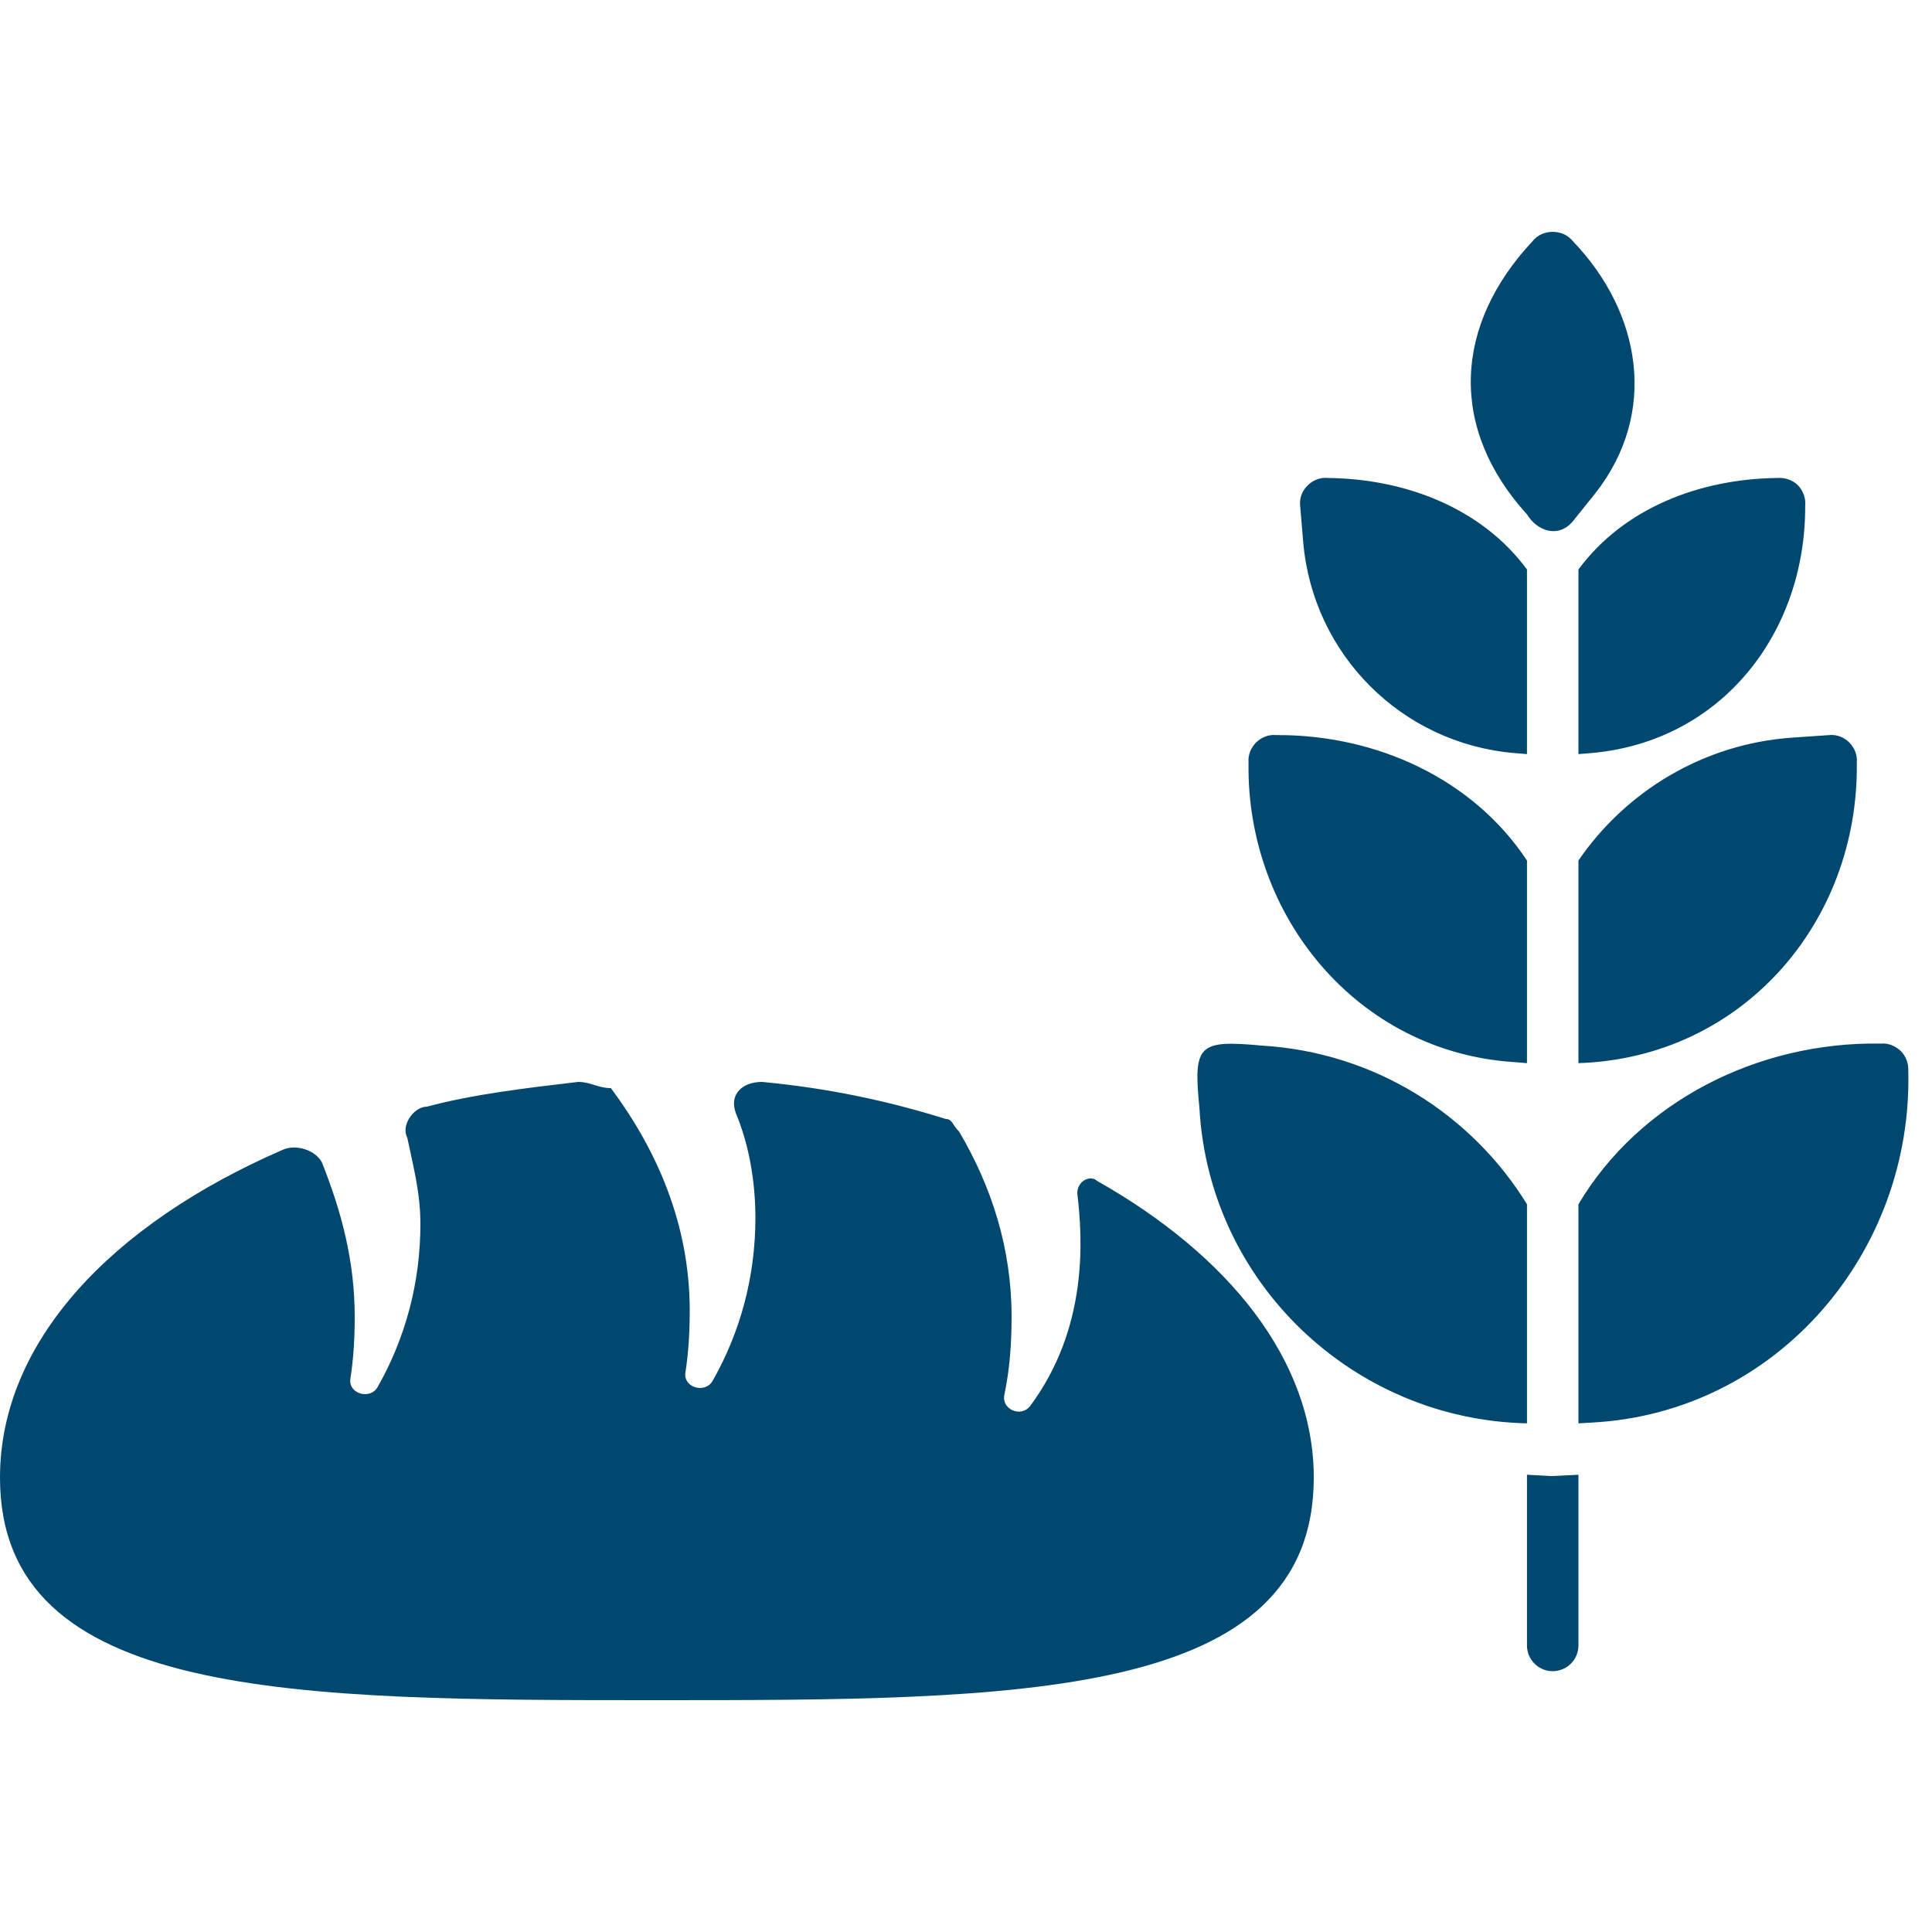 <svg width="25" height="25" viewBox="0 0 25 25" fill="none" xmlns="http://www.w3.org/2000/svg">
<path d="M9.86 14C10.71 14.08 11.475 14.241 12.24 14.48C12.325 14.481 12.325 14.561 12.41 14.641C12.835 15.361 13.09 16.16 13.09 17.04C13.09 17.397 13.064 17.729 12.996 18.05C12.957 18.238 13.215 18.349 13.332 18.191C14.081 17.18 14.011 16.036 13.94 15.44C13.94 15.28 14.11 15.2 14.195 15.28C15.895 16.24 17 17.6 17 19.12C17 22 13.175 22 8.5 22C3.825 22 0 22 0 19.12C7.40927e-05 17.36 1.445 15.84 3.655 14.88C3.825 14.8 4.08 14.88 4.165 15.04C4.42 15.68 4.59 16.32 4.59 17.04C4.59 17.32 4.574 17.585 4.534 17.841C4.504 18.034 4.789 18.12 4.887 17.947C5.247 17.314 5.44 16.595 5.44 15.84C5.44 15.44 5.354 15.12 5.27 14.721C5.185 14.561 5.355 14.32 5.525 14.32C6.12 14.16 6.801 14.08 7.48 14C7.65 14 7.735 14.08 7.905 14.08C8.5 14.88 8.925 15.84 8.925 16.96C8.925 17.24 8.909 17.505 8.869 17.761C8.839 17.954 9.124 18.04 9.222 17.867C9.582 17.234 9.775 16.515 9.775 15.76C9.775 15.28 9.689 14.8 9.52 14.4C9.435 14.16 9.605 14 9.86 14ZM20.425 21.293C20.425 21.476 20.275 21.625 20.092 21.625C19.909 21.625 19.759 21.476 19.759 21.293V19.083L20.072 19.1C20.086 19.102 20.404 19.083 20.425 19.083V21.293ZM15.521 14.343C15.44 13.518 15.501 13.454 16.329 13.53C17.783 13.617 19.04 14.415 19.759 15.583V18.418C17.507 18.369 15.646 16.595 15.521 14.343ZM24.341 13.504C24.437 13.497 24.527 13.534 24.597 13.601C24.663 13.667 24.697 13.761 24.693 13.854C24.752 16.213 22.989 18.282 20.598 18.408L20.425 18.418V15.583C21.213 14.258 22.742 13.476 24.341 13.504ZM16.512 9.512C17.809 9.504 19.059 10.077 19.759 11.135V13.757L19.586 13.743C17.565 13.61 16.124 11.854 16.156 9.867C16.139 9.669 16.316 9.493 16.512 9.512ZM23.672 9.512C23.868 9.492 24.045 9.67 24.027 9.867C24.055 11.943 22.534 13.689 20.425 13.757V11.135C21.04 10.237 22.045 9.625 23.189 9.545L23.672 9.512ZM17.184 6.185C18.189 6.196 19.173 6.575 19.759 7.369V9.758L19.59 9.744C18.136 9.618 16.991 8.47 16.864 7.02C16.864 7.02 16.825 6.558 16.824 6.544C16.8 6.343 16.986 6.164 17.184 6.185ZM23 6.185C23.099 6.178 23.196 6.211 23.266 6.28C23.332 6.35 23.369 6.447 23.359 6.544C23.367 8.189 22.278 9.593 20.598 9.744L20.425 9.758V7.369C21.011 6.575 21.994 6.196 23 6.185ZM19.832 3.12C19.959 2.96 20.225 2.96 20.352 3.12C21.236 4.04 21.462 5.338 20.645 6.381C20.595 6.444 20.399 6.688 20.352 6.746C20.168 6.966 19.894 6.877 19.759 6.656C18.743 5.538 18.814 4.208 19.832 3.12Z" fill="#004870"/>
</svg>
